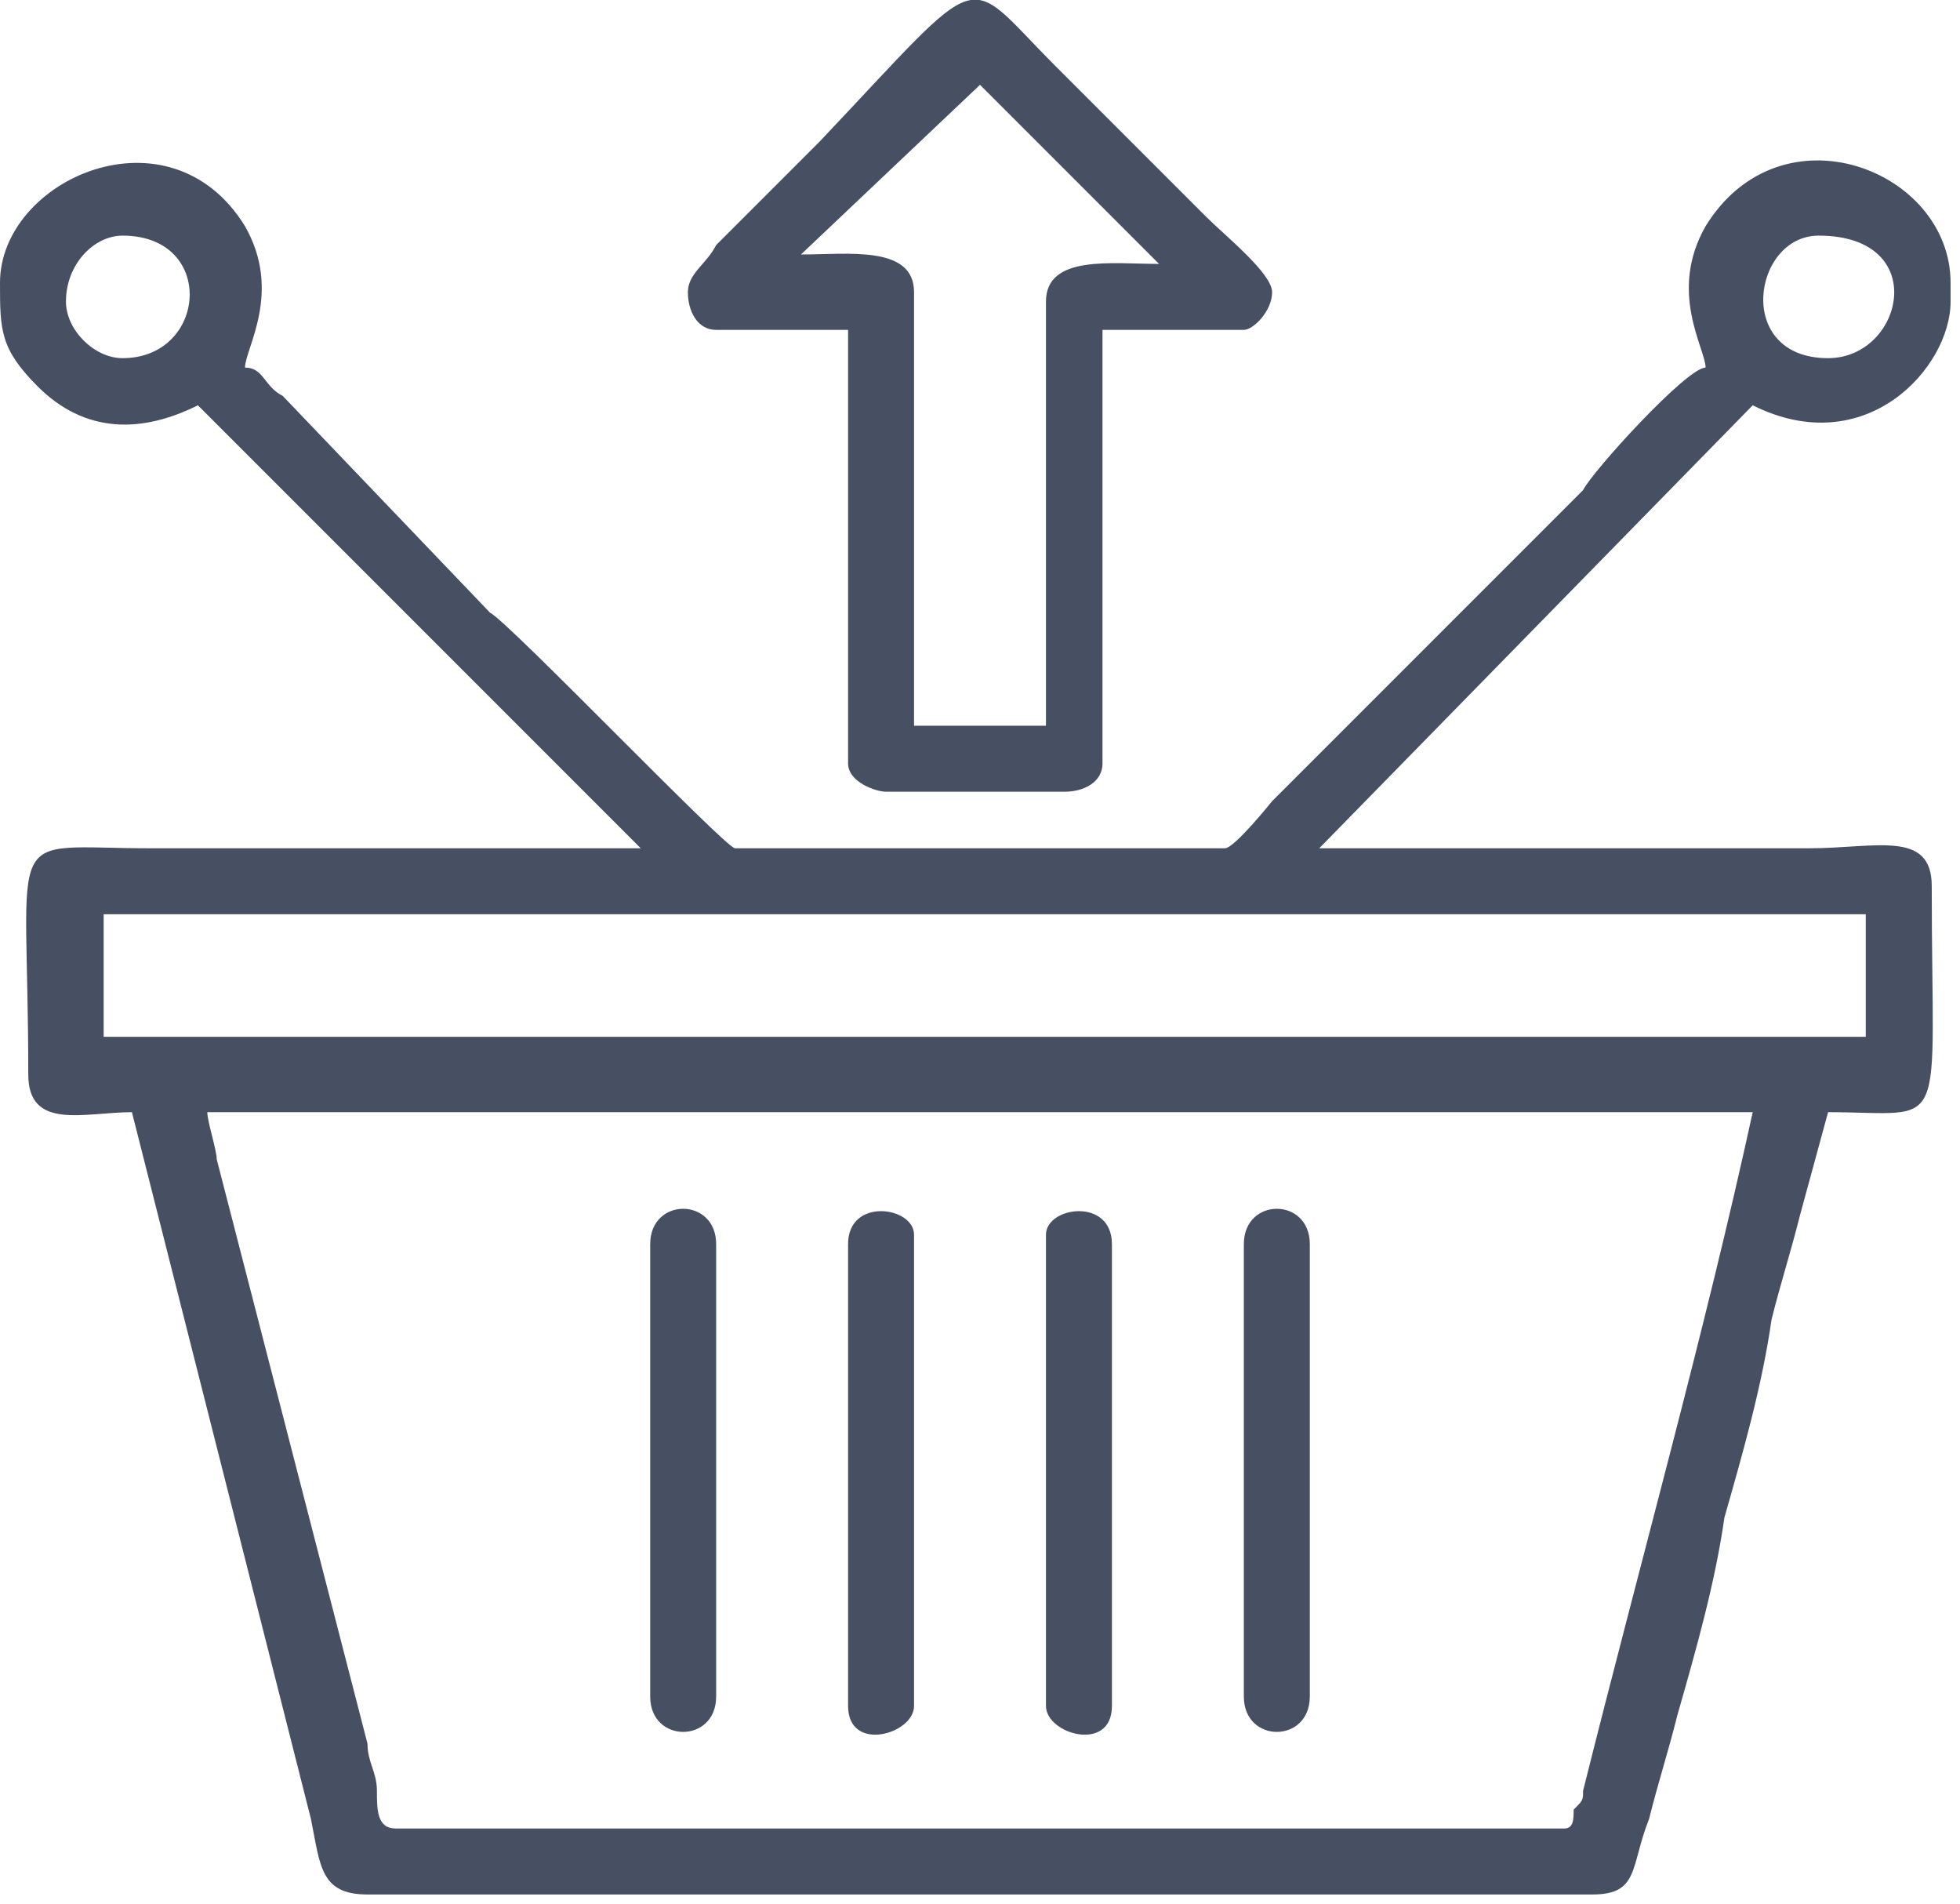 <?xml version="1.0" encoding="utf-8"?>
<!-- Generator: Adobe Illustrator 22.0.0, SVG Export Plug-In . SVG Version: 6.00 Build 0)  -->
<svg version="1.1" id="Layer_1" xmlns="http://www.w3.org/2000/svg" xmlns:xlink="http://www.w3.org/1999/xlink" x="0px" y="0px"
	 viewBox="0 0 20.8 20.2" style="enable-background:new 0 0 20.8 20.2;" xml:space="preserve">
<style type="text/css">
	.st0{fill:#475063;}
</style>
<g>
	<path class="st0" d="M0,3c0,0.5,0,0.7,0.4,1.1c0.5,0.5,1.1,0.5,1.7,0.2L6.8,9H1.6C0,9,0.3,8.7,0.3,11.4c0,0.6,0.6,0.4,1.1,0.4
		l1.9,7.5c0.1,0.5,0.1,0.8,0.6,0.8h13c0.5,0,0.4-0.3,0.6-0.8c0.1-0.4,0.2-0.7,0.3-1.1c0.2-0.7,0.4-1.4,0.5-2.1
		c0.2-0.7,0.4-1.4,0.5-2.1c0.1-0.4,0.2-0.7,0.3-1.1l0.3-1.1c1.3,0,1.1,0.3,1.1-2.4c0-0.6-0.6-0.4-1.3-0.4c-1.7,0-3.4,0-5.2,0
		l4.6-4.7c1.2,0.6,2.1-0.4,2.1-1.1V3c0-1.2-1.8-1.9-2.6-0.6c-0.4,0.7,0,1.3,0,1.5c-0.2,0-1.2,1.1-1.3,1.3l-3.3,3.3
		c0,0-0.4,0.5-0.5,0.5H7.8C7.7,9,5.4,6.6,5.2,6.5L3,4.2C2.8,4.1,2.8,3.9,2.6,3.9c0-0.2,0.4-0.8,0-1.5C1.8,1.1,0,1.9,0,3 M1.3,2.5
		c1,0,0.9,1.3,0,1.3C1,3.8,0.7,3.5,0.7,3.2C0.7,2.8,1,2.5,1.3,2.5z M19.4,3.8c-1,0-0.8-1.3-0.1-1.3C20.5,2.5,20.2,3.8,19.4,3.8z
		 M1.1,9.7h18.7V11H1.1V9.7z M2.2,11.8h16.4c-0.5,2.3-1.2,4.8-1.8,7.2c0,0.1,0,0.1-0.1,0.2c0,0.1,0,0.2-0.1,0.2H4.2
		C4,19.4,4,19.2,4,19s-0.1-0.3-0.1-0.5l-1.6-6.2C2.3,12.2,2.2,11.9,2.2,11.8z"/>
	<path class="st0" d="M7.3,3.1c0,0.2,0.1,0.4,0.3,0.4H9v4.6c0,0.2,0.3,0.3,0.4,0.3h1.9c0.2,0,0.4-0.1,0.4-0.3V3.5h1.5
		c0.1,0,0.3-0.2,0.3-0.4S13,2.5,12.8,2.3l-1.6-1.6c-1-1-0.7-1.1-2.5,0.8L7.6,2.6C7.5,2.8,7.3,2.9,7.3,3.1 M10.4,0.9l1.9,1.9
		c-0.5,0-1.2-0.1-1.2,0.4v4.5H9.7V3.1c0-0.5-0.7-0.4-1.2-0.4L10.4,0.9z"/>
	<path class="st0" d="M6.9,13.2V18c0,0.5,0.7,0.5,0.7,0v-4.8C7.6,12.7,6.9,12.7,6.9,13.2"/>
	<path class="st0" d="M13.2,13.2V18c0,0.5,0.7,0.5,0.7,0v-4.8C13.9,12.7,13.2,12.7,13.2,13.2"/>
	<path class="st0" d="M9,13.2v4.9c0,0.5,0.7,0.3,0.7,0v-5C9.7,12.8,9,12.7,9,13.2"/>
	<path class="st0" d="M11.1,13.1v5c0,0.3,0.7,0.5,0.7,0v-4.9C11.8,12.7,11.1,12.8,11.1,13.1"/>
</g>
</svg>
